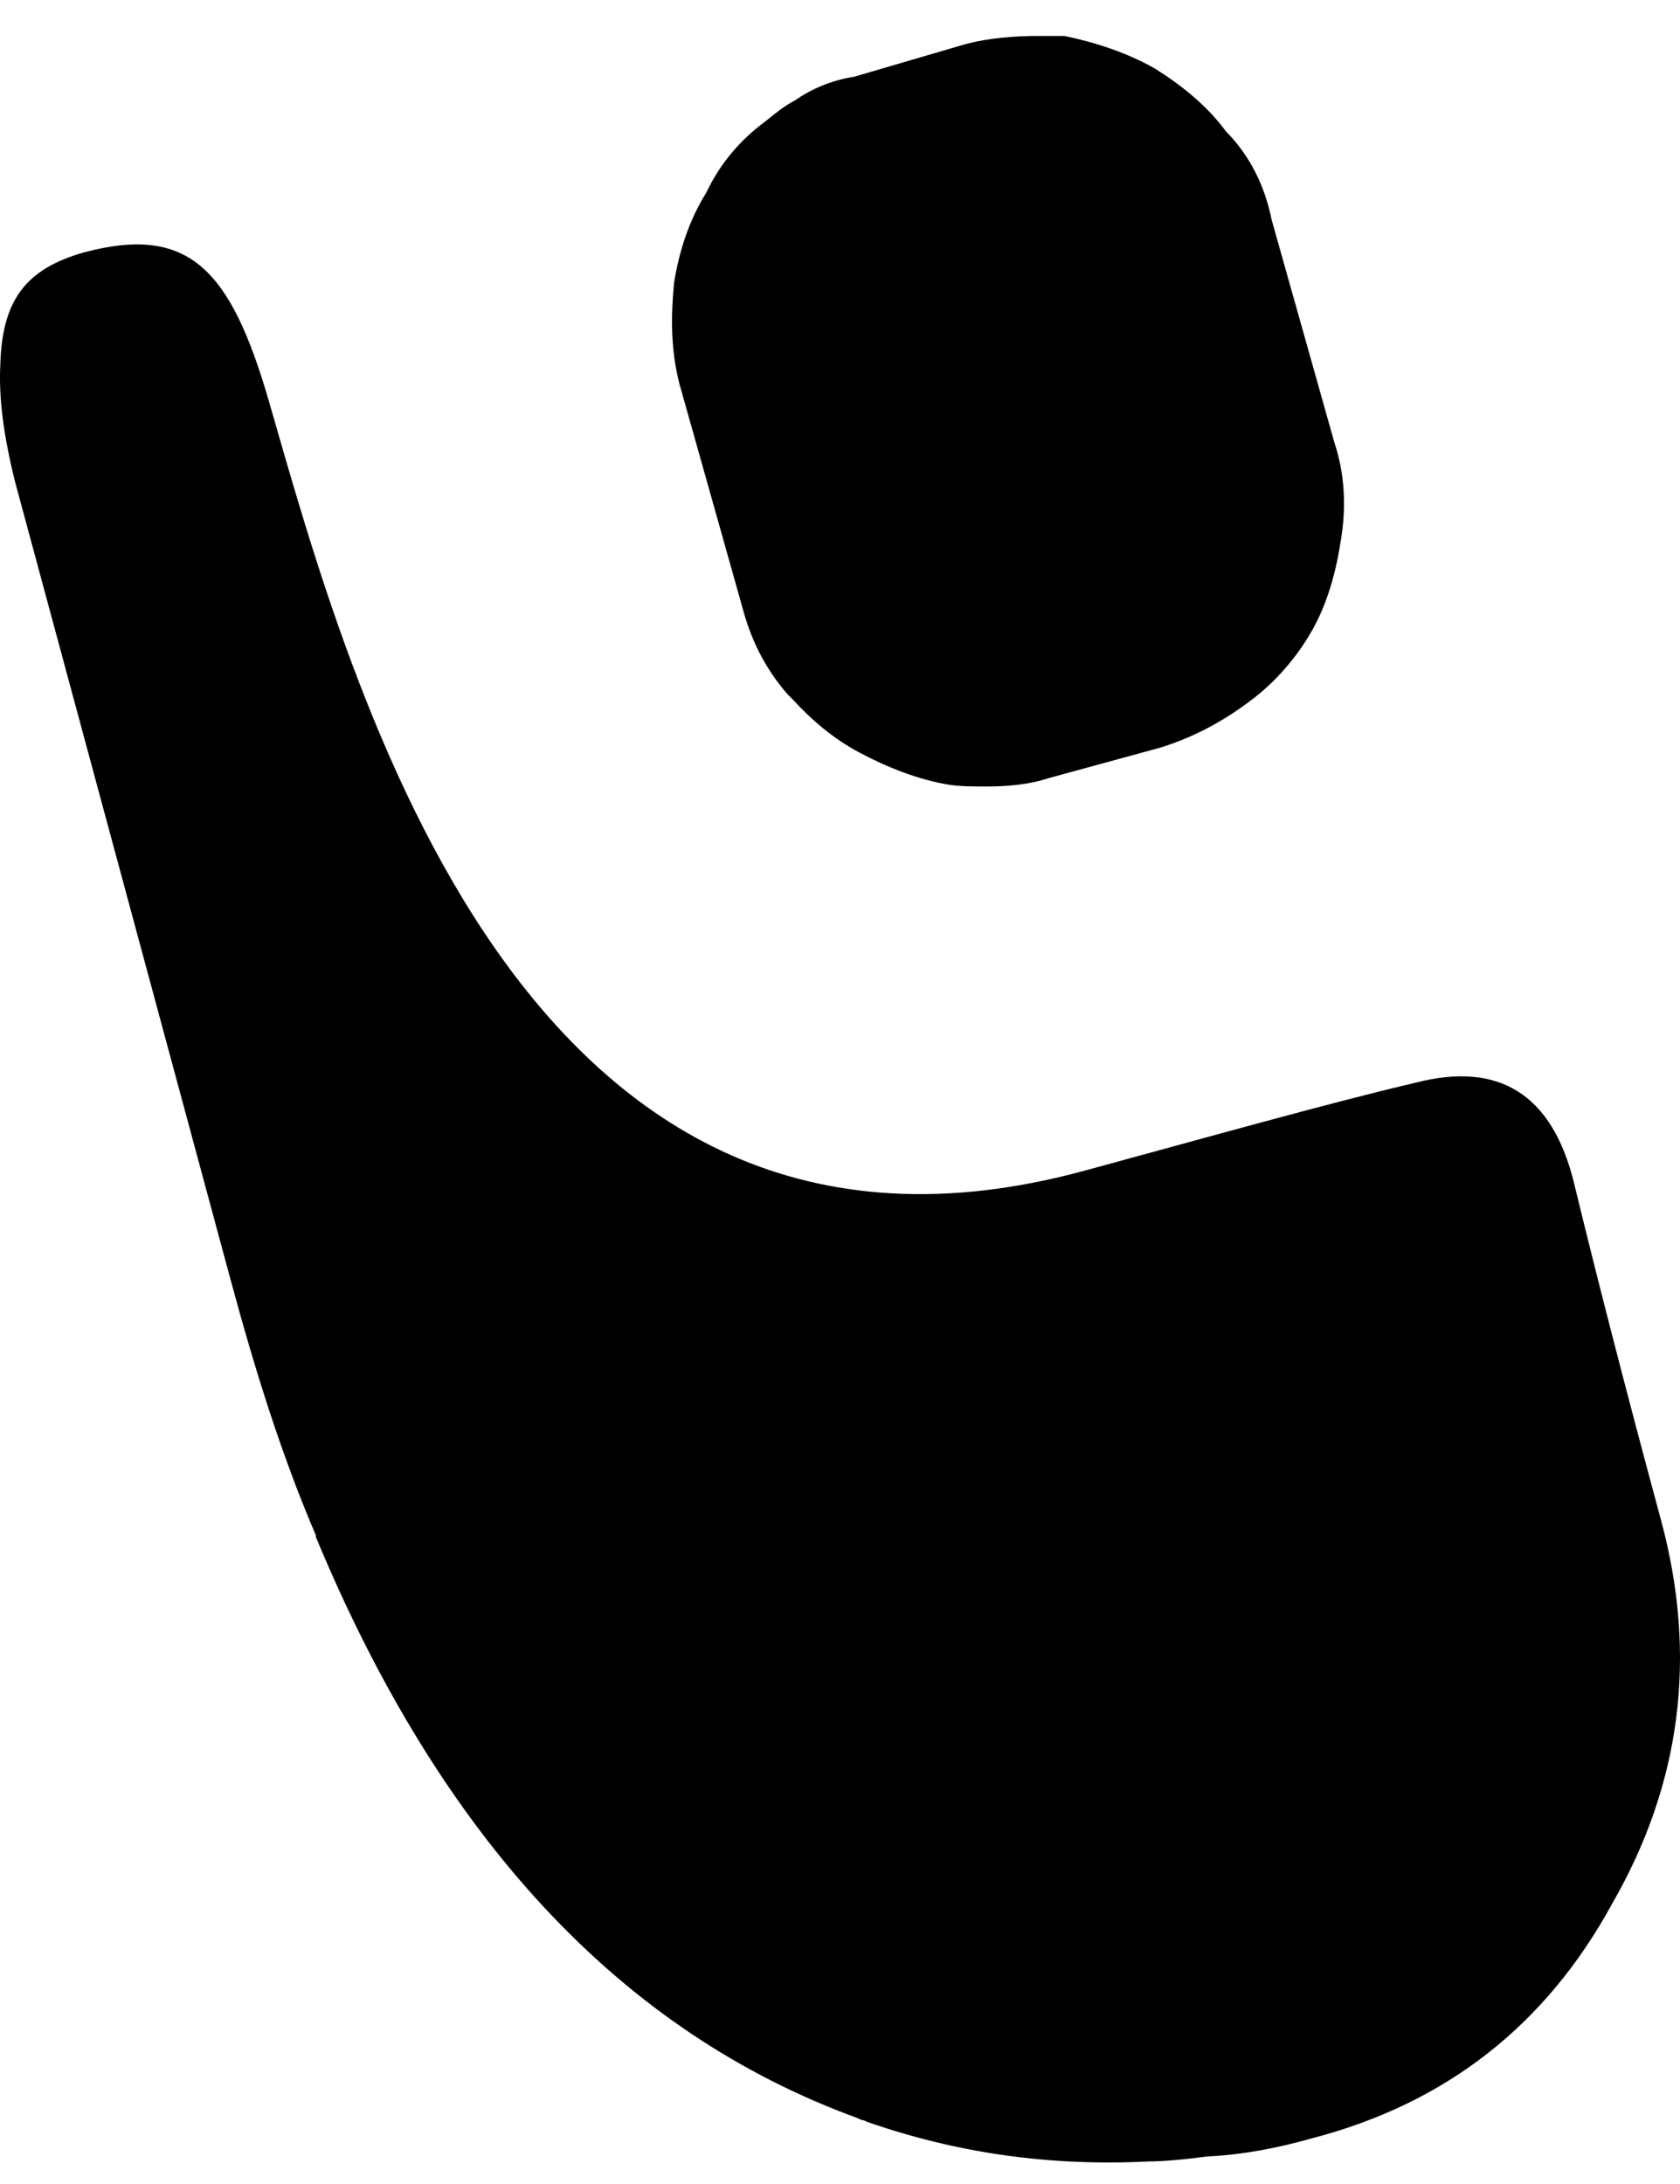 <svg width="40" height="52" viewBox="0 0 40 52" fill="none" xmlns="http://www.w3.org/2000/svg">
<g id="Group 106">
<path id="Vector" d="M31.247 14.998C31.61 14.349 31.812 13.62 31.934 12.81C32.055 12.04 32.015 11.27 31.772 10.54L30.277 5.232C30.115 4.422 29.751 3.692 29.186 3.125C28.741 2.517 28.135 2.031 27.488 1.626C26.841 1.261 26.114 1.018 25.346 0.856H24.74C24.174 0.856 23.568 0.896 22.962 1.058L20.334 1.828C19.809 1.909 19.324 2.112 18.92 2.396C18.677 2.517 18.435 2.72 18.233 2.882C17.627 3.328 17.142 3.895 16.818 4.584C16.414 5.232 16.172 5.961 16.05 6.731C15.97 7.542 15.97 8.312 16.172 9.122L17.667 14.431C17.869 15.2 18.192 15.889 18.758 16.538C18.799 16.578 18.839 16.619 18.88 16.659C19.324 17.145 19.85 17.591 20.456 17.915C21.143 18.28 21.87 18.564 22.598 18.685C22.881 18.726 23.164 18.726 23.487 18.726C23.972 18.726 24.497 18.685 24.982 18.523L27.65 17.794C28.418 17.551 29.105 17.186 29.751 16.7C30.358 16.254 30.883 15.646 31.247 14.998Z" fill="black"/>
<path id="Vector_2" d="M37.481 28.185C36.965 26.054 35.693 25.265 33.706 25.778C31.679 26.252 28.739 27.08 25.838 27.869C12.406 31.539 8.353 16.309 6.405 9.562C5.491 6.406 4.498 5.341 1.994 6.011C0.604 6.406 0.047 7.156 0.007 8.694C-0.032 9.483 0.087 10.391 0.365 11.496L5.491 30.473C6.087 32.683 6.723 34.695 7.518 36.549V36.589C10.498 43.77 14.79 48.386 20.433 50.437C20.473 50.477 20.592 50.477 20.632 50.516C22.778 51.266 25.003 51.582 27.348 51.463C27.666 51.463 28.142 51.424 28.739 51.345C29.573 51.305 30.408 51.148 31.242 50.911C34.421 50.082 36.806 48.228 38.395 45.308C40.024 42.468 40.422 39.43 39.548 36.194C38.673 32.959 37.998 30.316 37.481 28.185Z" fill="black"/>
</g>
</svg>
